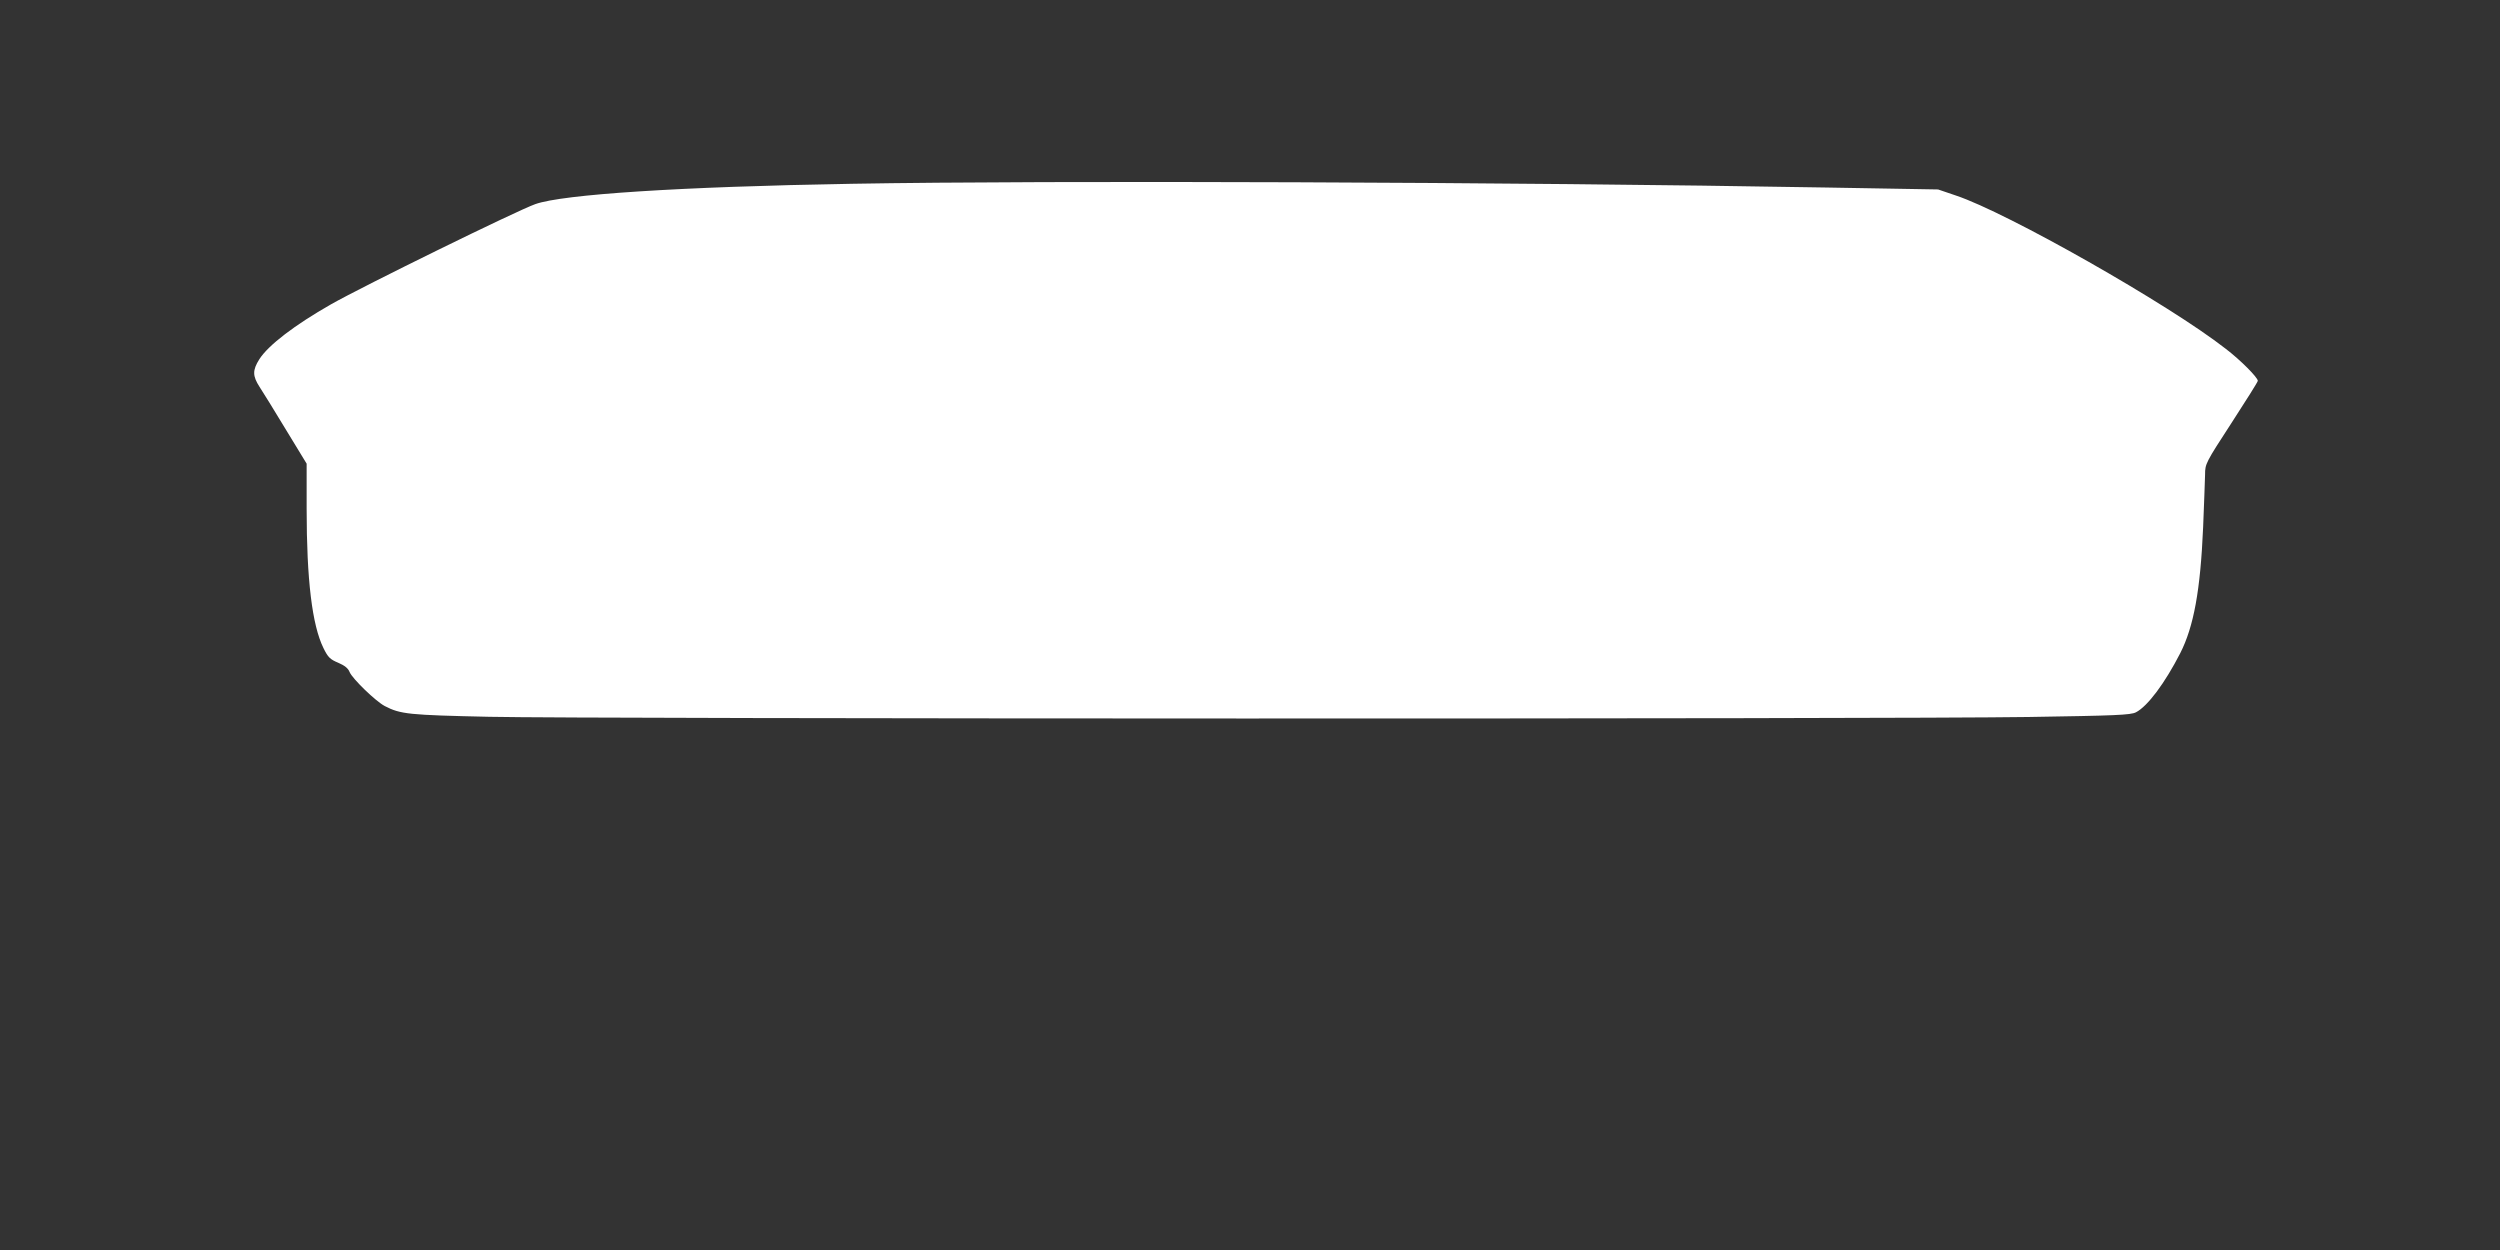 <?xml version="1.0" standalone="no"?>
<!DOCTYPE svg PUBLIC "-//W3C//DTD SVG 20010904//EN"
 "http://www.w3.org/TR/2001/REC-SVG-20010904/DTD/svg10.dtd">
<svg version="1.0" xmlns="http://www.w3.org/2000/svg"
 width="1280pt" height="640pt" viewBox="0 0 1280 640"
 preserveAspectRatio="xMidYMid meet">
<rect x="0" y="0" width="1280" height="640" fill="#333333" stroke="none"/>
<g transform="translate(0,640) scale(0.1,-0.1)"
fill="#ffffff" stroke="none">
<path d="M4360 5459 c-878 -15 -1478 -54 -1619 -104 -92 -32 -884 -421 -1046
-513 -186 -106 -321 -209 -367 -281 -36 -57 -35 -86 1 -142 16 -24 77 -123
135 -219 l106 -174 0 -231 c0 -363 28 -595 86 -713 23 -47 34 -58 75 -75 33
-14 52 -29 59 -48 15 -35 134 -150 180 -174 81 -42 123 -46 535 -55 499 -11
7172 -12 7880 -1 445 7 524 10 551 24 60 31 148 149 227 303 69 136 103 321
117 644 5 118 9 240 10 271 0 54 3 60 135 263 74 114 135 211 135 216 0 17
-87 105 -164 164 -293 229 -1120 698 -1382 785 l-91 31 -579 10 c-1602 28
-3965 37 -4984 19z"/>
</g>
</svg>

